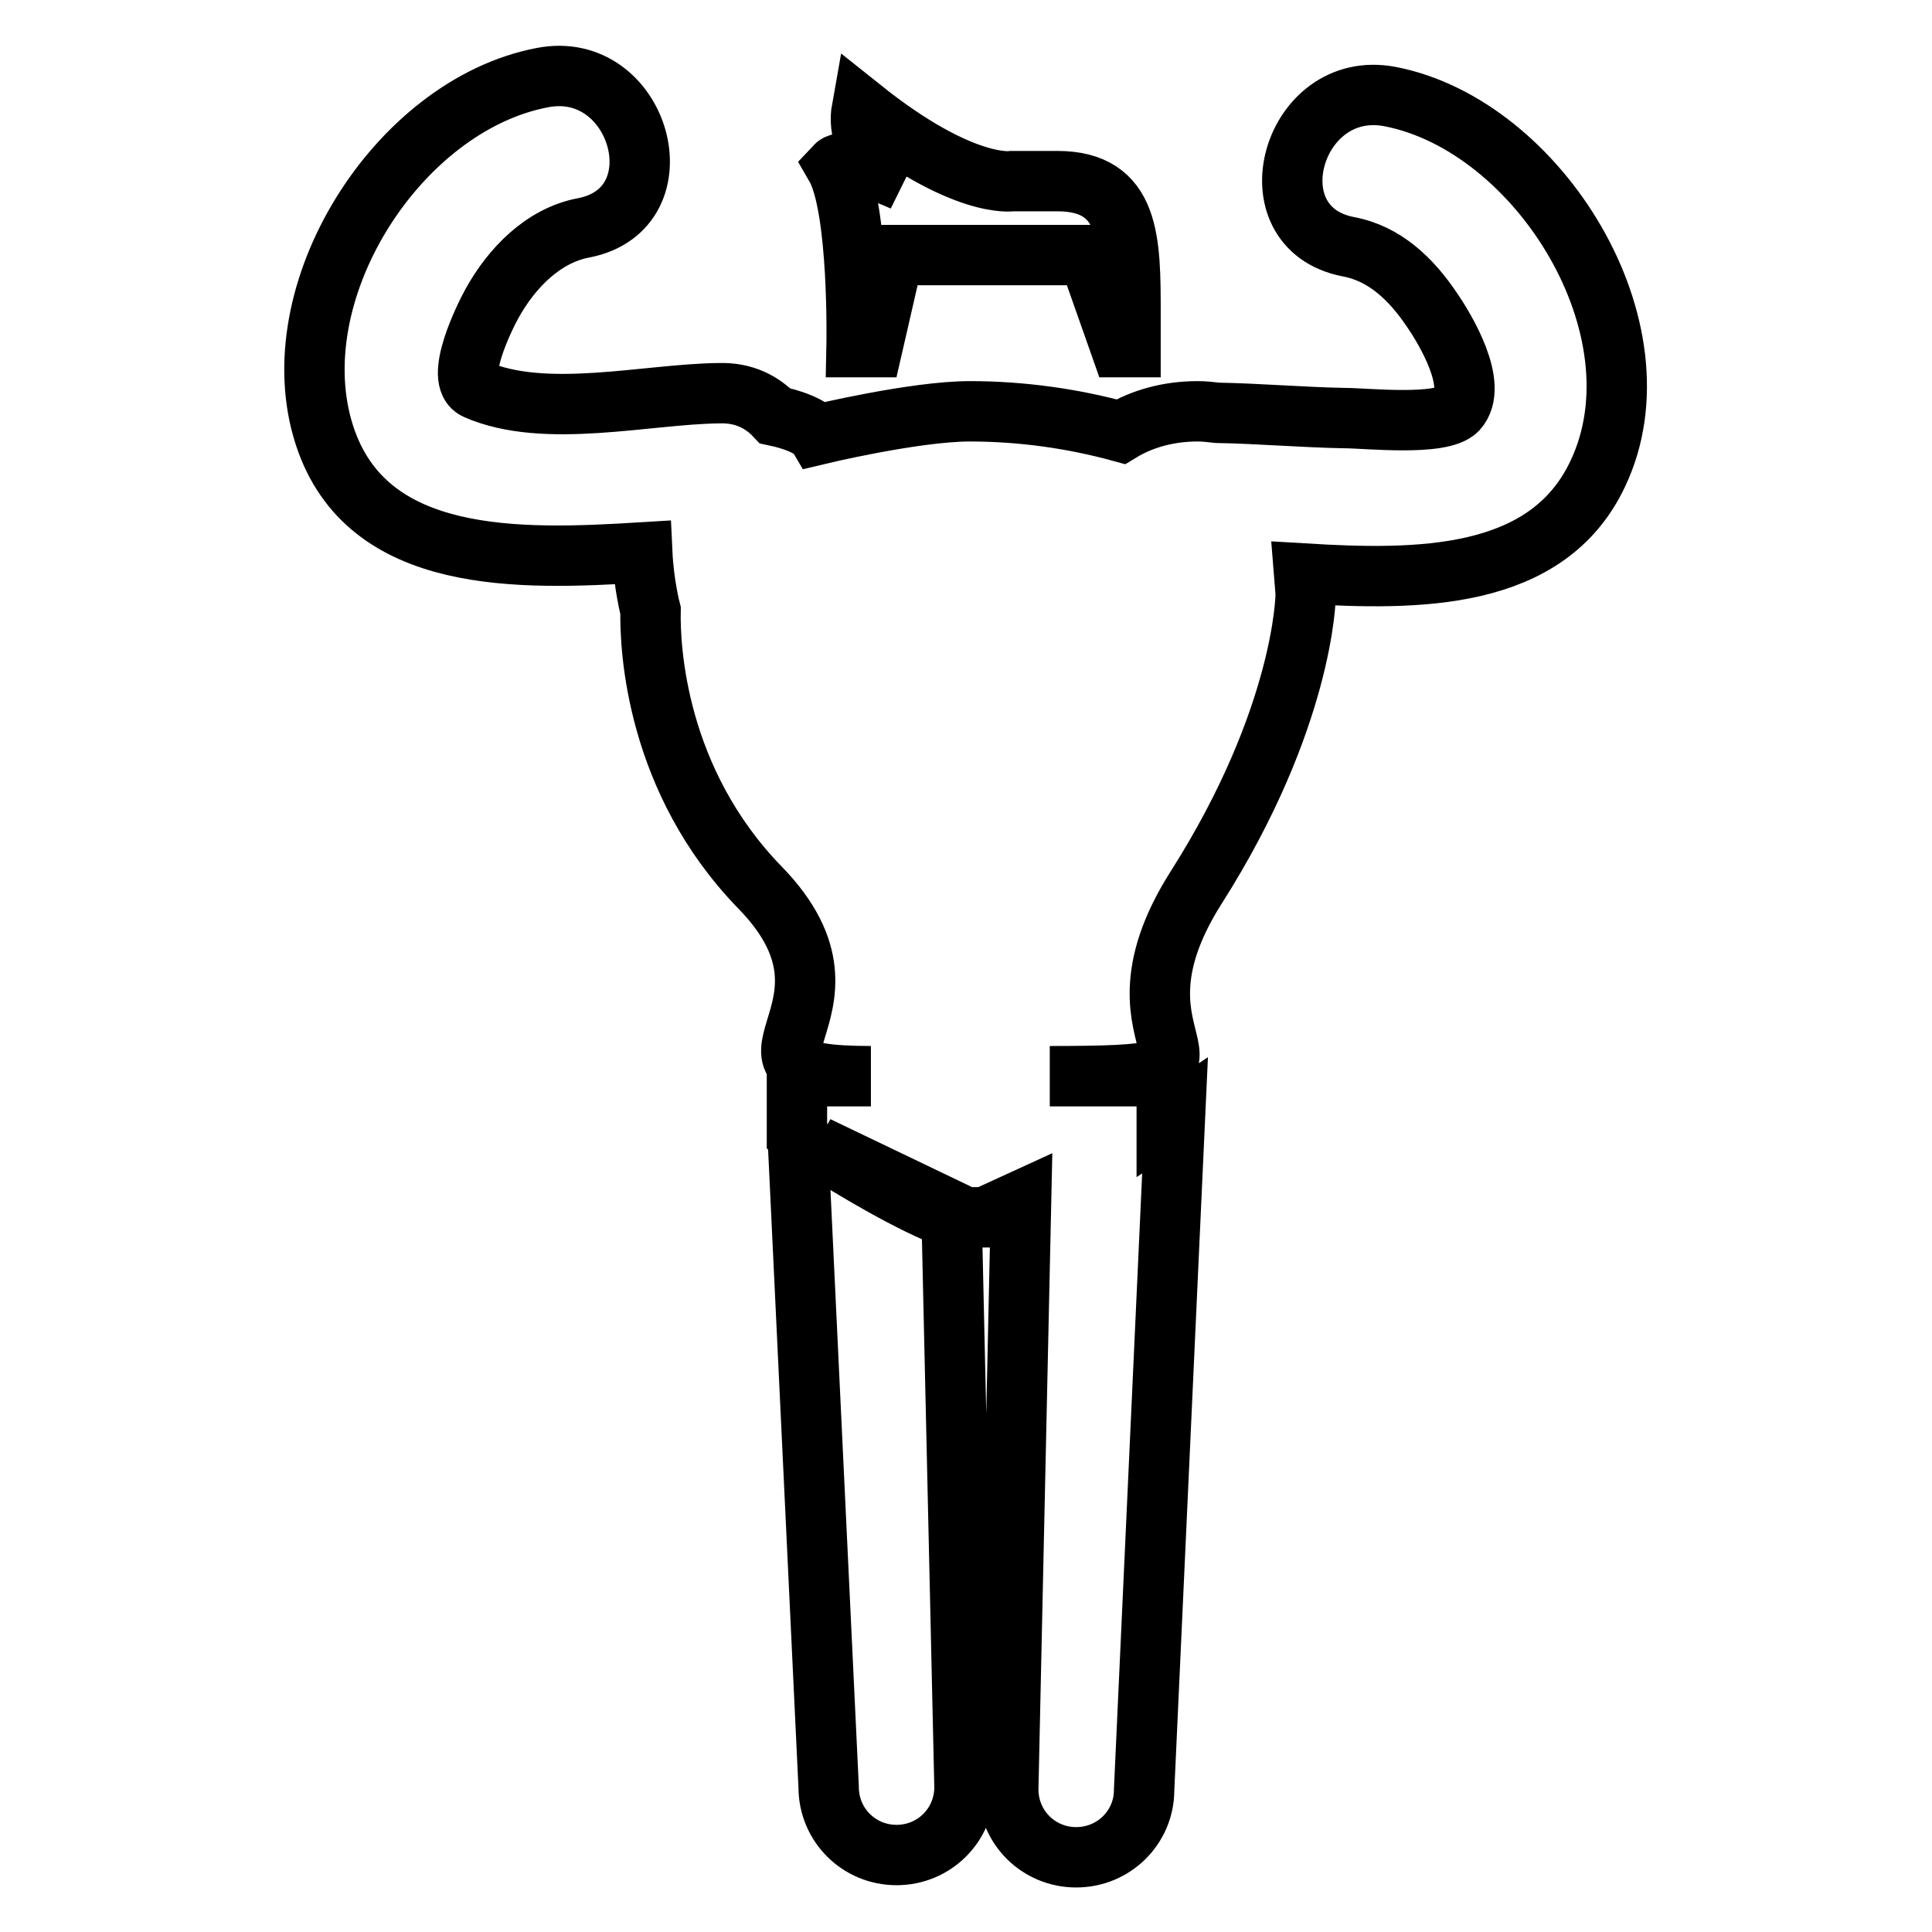 <?xml version="1.0" encoding="utf-8"?>
<!-- Svg Vector Icons : http://www.onlinewebfonts.com/icon -->
<!DOCTYPE svg PUBLIC "-//W3C//DTD SVG 1.1//EN" "http://www.w3.org/Graphics/SVG/1.1/DTD/svg11.dtd">
<svg version="1.1" xmlns="http://www.w3.org/2000/svg" xmlns:xlink="http://www.w3.org/1999/xlink" x="0px" y="0px" viewBox="0 0 256 256" enable-background="new 0 0 256 256" xml:space="preserve">
<g> <path stroke-width="8" fill-opacity="0" stroke="#000000"  d="M113.5,46h2.1l2.8-12.2h25.8l4.3,12.2h1.3v-4.4c0-9.7,0-17.6-9.7-17.6h-6c0,0-6.5,1.1-19.9-9.6 c-1.1,6.1,5.5,9.6,5.5,9.6s-7.6-3.5-9-2C113.9,27.5,113.5,46,113.5,46z M184.2,12.8c-13-2.5-18.6,17.4-5.5,19.9 c4.8,0.9,8.3,4.3,11,8.3c1.8,2.6,6.3,10.1,3.4,13.3c-2.1,2.2-12.1,1.1-14.9,1.1c-5.6-0.1-11.3-0.6-16.9-0.7 c-0.9-0.1-1.7-0.2-2.6-0.2c-3.9,0-7.4,1-10.2,2.7c-6.2-1.7-13-2.7-20-2.7c-7.3,0-20.2,3.1-20.2,3.1s-0.9-1.5-5.6-2.5 c-1.7-1.8-4.1-3.1-7.4-3c-9.6,0.1-23.1,3.5-32.2-0.5c-3-1.3,1.1-9.6,2.1-11.4c2.6-4.7,6.8-9,12.1-10c13.1-2.5,7.5-22.5-5.5-19.9 C52.6,14,36.9,38.9,43,57.7c5.6,17.2,25.8,16.5,42.1,15.5c0.2,4.3,1.1,7.7,1.1,7.7c-0.1,5,0.7,22.5,14.5,36.7 c16.3,16.7-8.5,25,14.7,25h-9.8v7.9l0.1,0.1l4.1,86.2c0,5,4,9,9,9c5,0,9-4,9-9l-1.7-75.3c-5.4-2-12.9-6.5-17.8-9.6l19.6,9.4h2.6 l4.8-2.2l-1.7,78c0,5,4,9,9,9c5,0,9-4,9-8.9l4.1-89.4c-0.3,0.2-0.8,0.5-1.1,0.7v-5.9h-15.5c30.3,0,5.1-2.5,19.4-25 c14.3-22.5,14.5-38.6,14.5-38.6c0-0.2,0-0.3,0-0.5l-0.2-2.5c15,0.9,32.2,1,38.9-13.2C220.8,43.7,203.9,16.6,184.2,12.8z"/></g>
</svg>